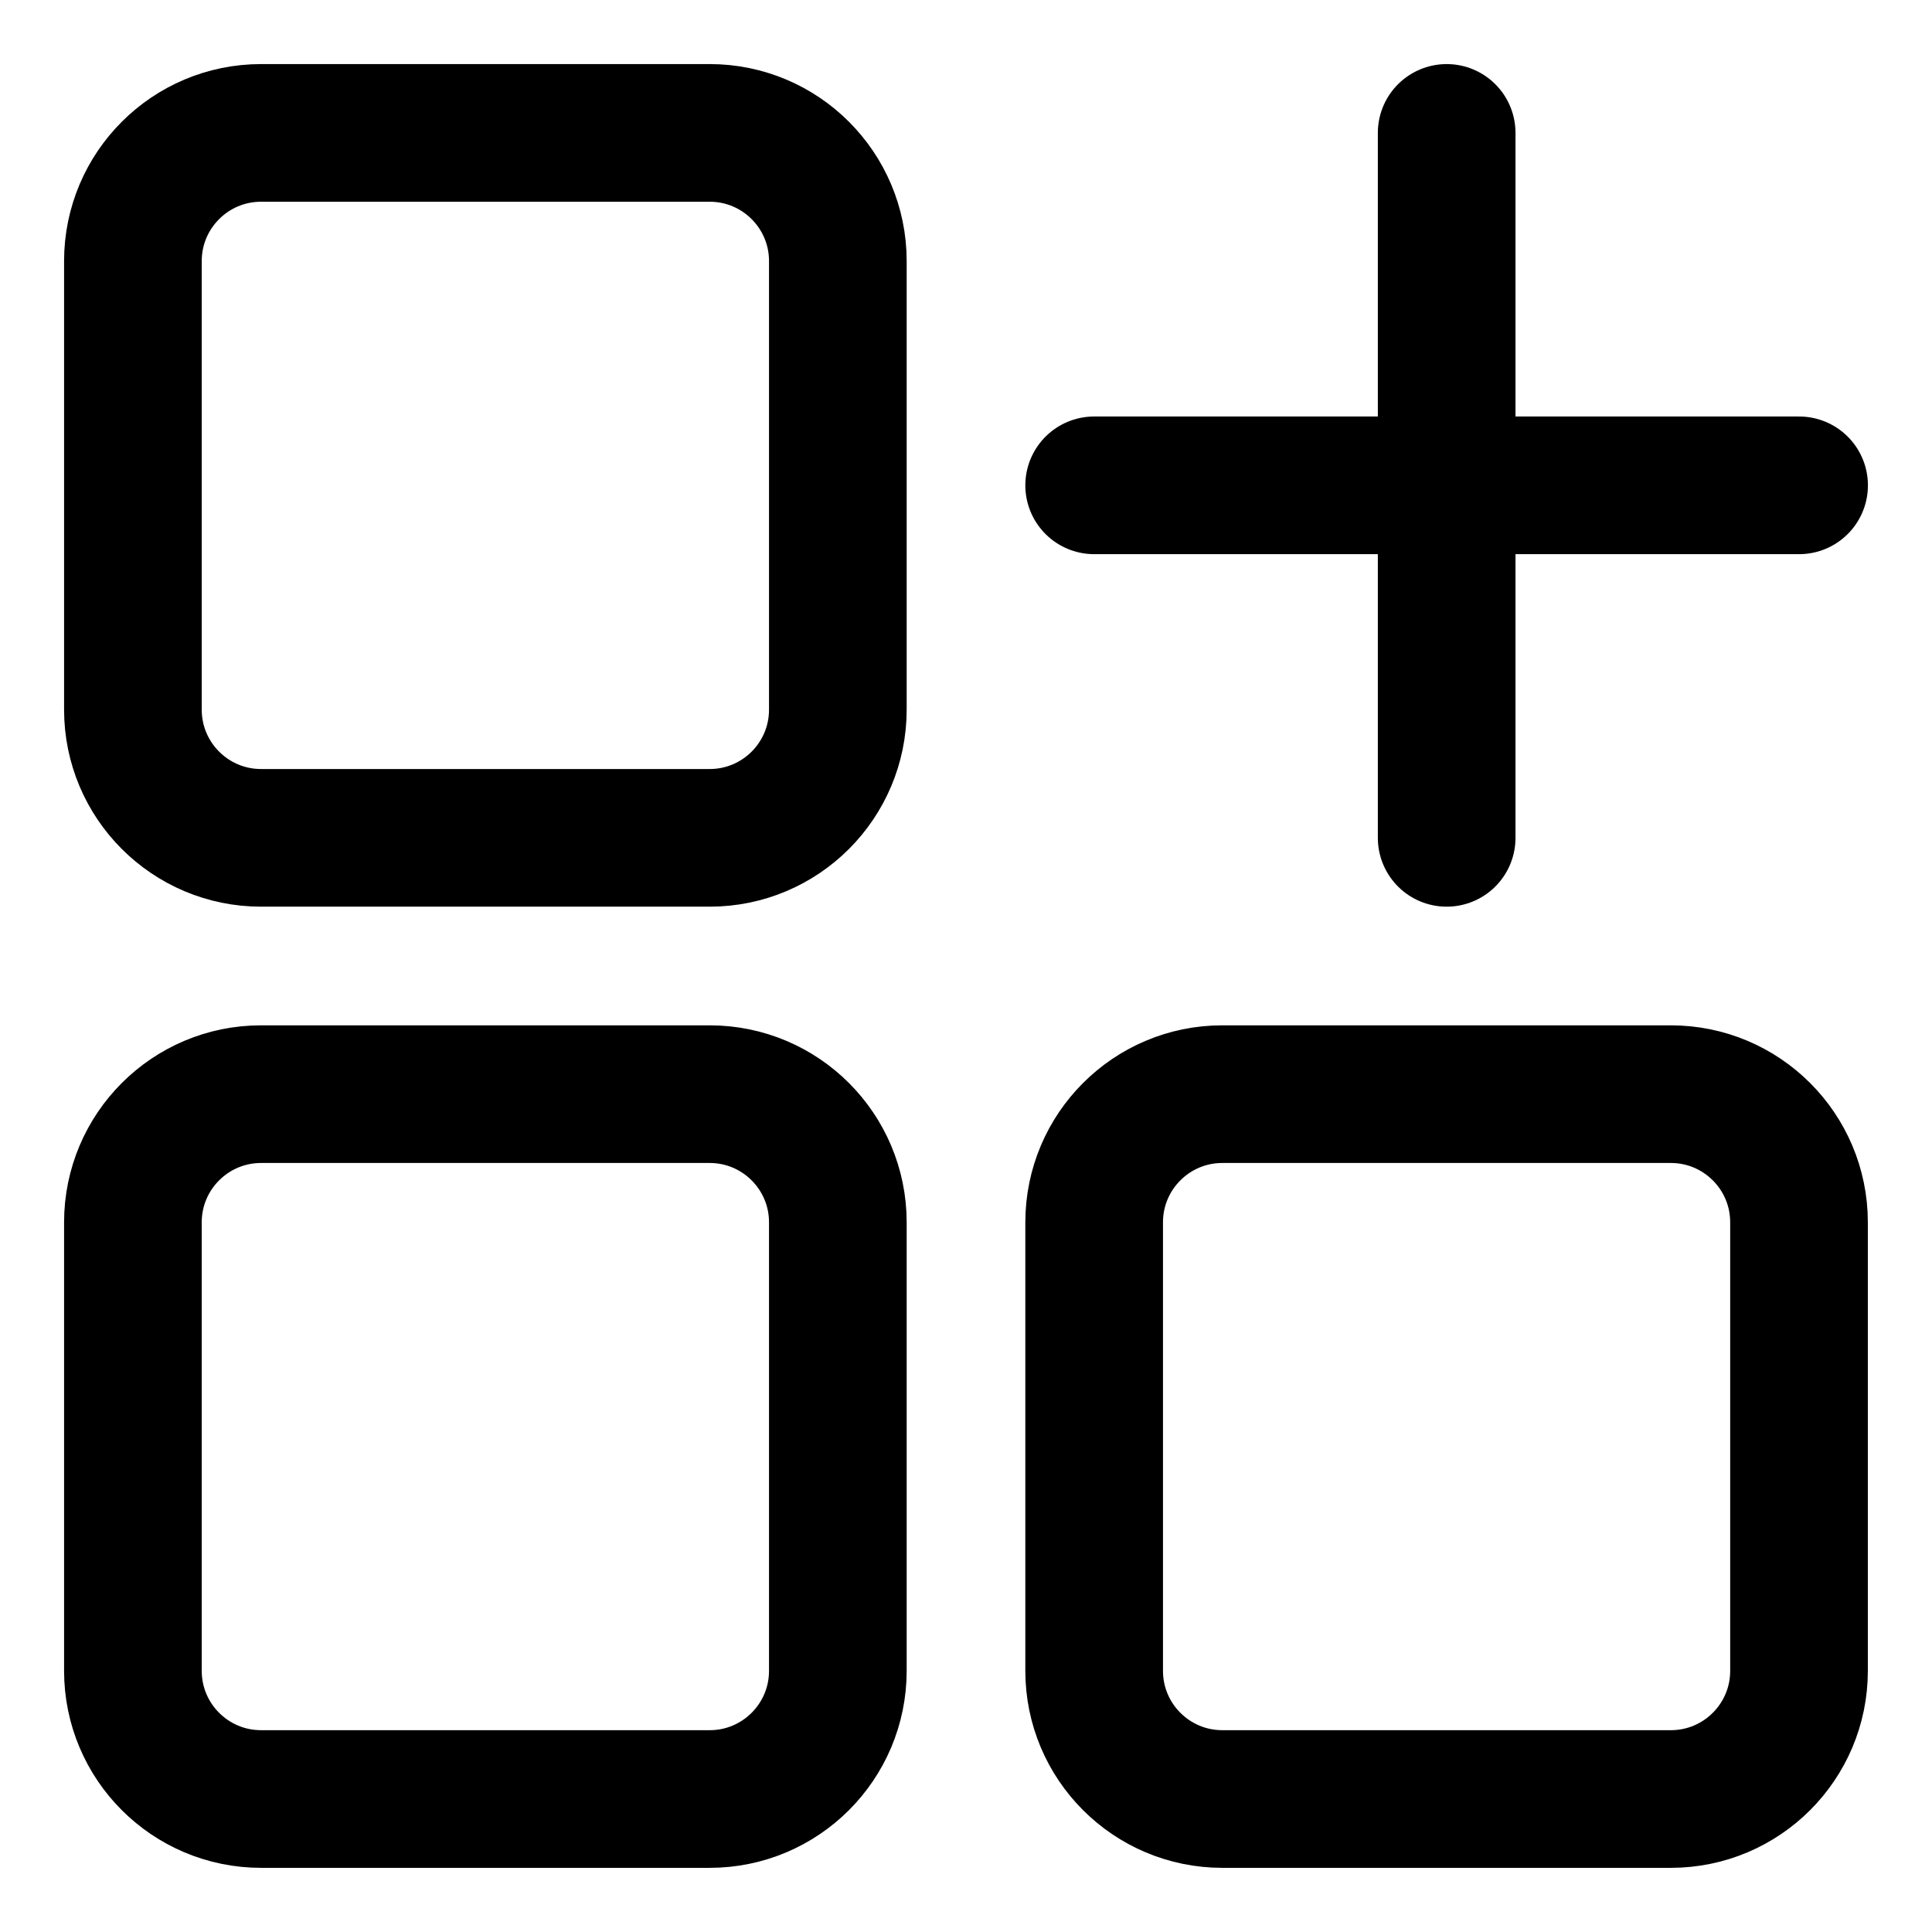<svg xmlns="http://www.w3.org/2000/svg" fill="none" viewBox="-0.855 -0.855 24 24" id="Application-Add--Streamline-Core" height="24" width="24">
  <desc>
    Application Add Streamline Icon: https://streamlinehq.com
  </desc>
  <g id="application-add--application-new-add-square">
    <path id="Vector" stroke="#000000" stroke-linecap="round" stroke-linejoin="round" d="M7.961 0.796H2.388c-0.879 0 -1.592 0.713 -1.592 1.592V7.961c0 0.879 0.713 1.592 1.592 1.592H7.961c0.879 0 1.592 -0.713 1.592 -1.592V2.388c0 -0.879 -0.713 -1.592 -1.592 -1.592Z" stroke-width="1.71"></path>
    <path id="Vector_2" stroke="#000000" stroke-linecap="round" stroke-linejoin="round" d="M19.902 12.737H14.329c-0.879 0 -1.592 0.713 -1.592 1.592v5.572c0 0.879 0.713 1.592 1.592 1.592h5.572c0.879 0 1.592 -0.713 1.592 -1.592V14.329c0 -0.879 -0.713 -1.592 -1.592 -1.592Z" stroke-width="1.71"></path>
    <path id="Vector_3" stroke="#000000" stroke-linecap="round" stroke-linejoin="round" d="M7.961 12.737H2.388c-0.879 0 -1.592 0.713 -1.592 1.592v5.572c0 0.879 0.713 1.592 1.592 1.592H7.961c0.879 0 1.592 -0.713 1.592 -1.592V14.329c0 -0.879 -0.713 -1.592 -1.592 -1.592Z" stroke-width="1.71"></path>
    <path id="Vector_4" stroke="#000000" stroke-linecap="round" stroke-linejoin="round" d="m17.116 9.553 0 -8.757" stroke-width="1.71"></path>
    <path id="Vector_5" stroke="#000000" stroke-linecap="round" stroke-linejoin="round" d="M12.737 5.174h8.757" stroke-width="1.71"></path>
  </g>
</svg>